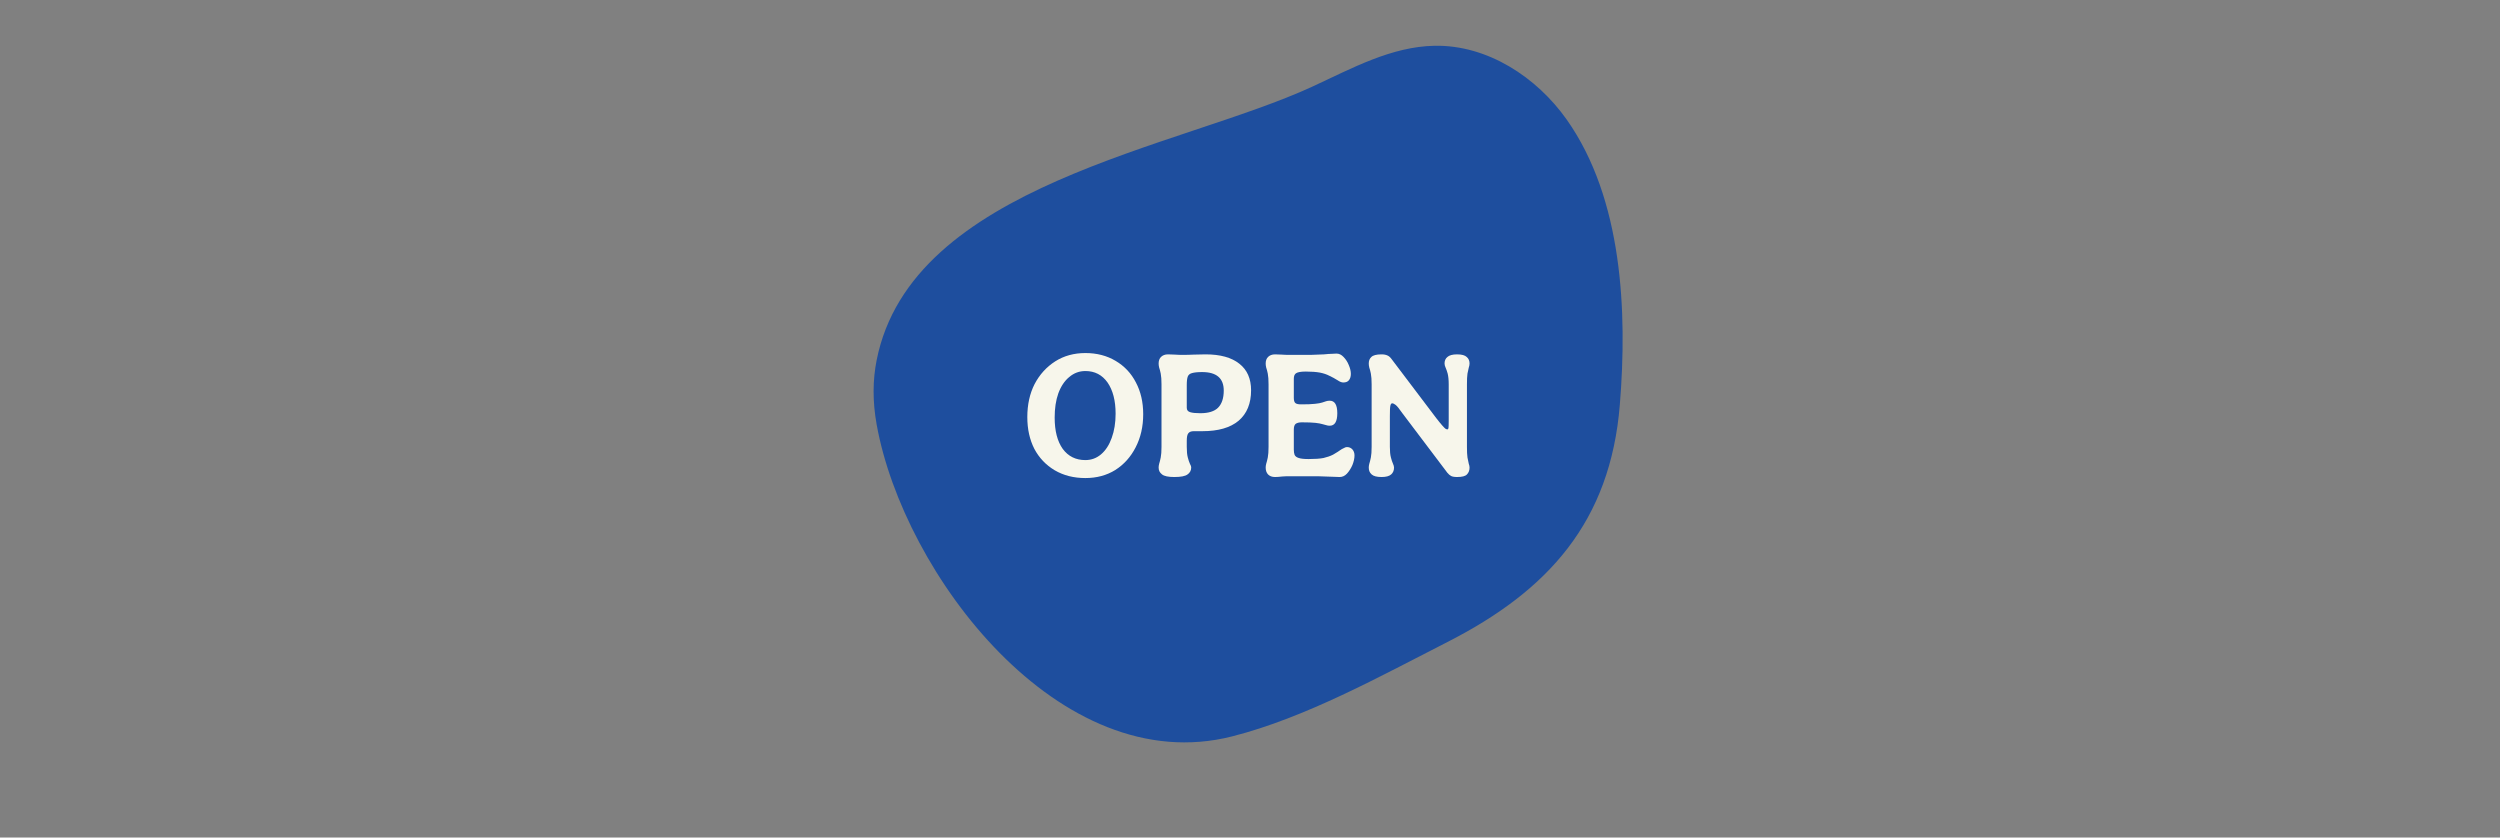 <svg version="1.0" preserveAspectRatio="xMidYMid meet" height="67" viewBox="0 0 150 50.25" zoomAndPan="magnify" width="200" xmlns:xlink="http://www.w3.org/1999/xlink" xmlns="http://www.w3.org/2000/svg"><rect x="0" y="0" width="150" height="50.25" fill="#808080" stroke="none"/><defs><g></g><clipPath id="fdbea2e9cf"><path clip-rule="nonzero" d="M 52.348 2.688 L 97.422 2.688 L 97.422 45 L 52.348 45 Z M 52.348 2.688"></path></clipPath></defs><g clip-path="url(#fdbea2e9cf)"><path fill-rule="nonzero" fill-opacity="1" d="M 52.598 21.613 C 52.363 22.797 52.348 24.074 52.598 25.465 C 54.207 34.434 63.57 46.816 73.926 44.184 C 78.328 43.066 82.816 40.574 86.848 38.52 C 92.891 35.441 96.625 31.309 97.191 24.27 C 97.645 18.688 97.355 11.934 94.012 7.188 C 92.195 4.613 89.238 2.695 86.09 2.746 C 83.492 2.789 81.117 4.098 78.762 5.188 C 70.723 8.902 54.688 11.074 52.598 21.613" fill="#1e4e9e"></path></g><g fill-opacity="1" fill="#f7f6eb"><g transform="translate(61.264, 28.574)"><g><path d="M 3.859 0.109 C 3.16 0.109 2.547 -0.047 2.016 -0.359 C 1.492 -0.672 1.086 -1.098 0.797 -1.641 C 0.516 -2.191 0.375 -2.828 0.375 -3.547 C 0.375 -4.297 0.52 -4.957 0.812 -5.531 C 1.113 -6.102 1.523 -6.555 2.047 -6.891 C 2.566 -7.223 3.172 -7.391 3.859 -7.391 C 4.547 -7.391 5.148 -7.234 5.672 -6.922 C 6.203 -6.609 6.609 -6.176 6.891 -5.625 C 7.18 -5.082 7.328 -4.445 7.328 -3.719 C 7.328 -2.977 7.176 -2.316 6.875 -1.734 C 6.582 -1.16 6.176 -0.707 5.656 -0.375 C 5.133 -0.051 4.535 0.109 3.859 0.109 Z M 3.859 -0.969 C 4.211 -0.969 4.523 -1.082 4.797 -1.312 C 5.078 -1.551 5.289 -1.879 5.438 -2.297 C 5.594 -2.723 5.672 -3.207 5.672 -3.75 C 5.672 -4.539 5.508 -5.164 5.188 -5.625 C 4.863 -6.082 4.422 -6.312 3.859 -6.312 C 3.492 -6.312 3.172 -6.191 2.891 -5.953 C 2.609 -5.723 2.391 -5.395 2.234 -4.969 C 2.086 -4.551 2.016 -4.066 2.016 -3.516 C 2.016 -2.723 2.176 -2.098 2.5 -1.641 C 2.832 -1.191 3.285 -0.969 3.859 -0.969 Z M 3.859 -0.969"></path></g></g></g><g fill-opacity="1" fill="#f7f6eb"><g transform="translate(68.956, 28.574)"><g><path d="M 1.5 0.047 C 1.145 0.047 0.898 -0.004 0.766 -0.109 C 0.629 -0.211 0.562 -0.348 0.562 -0.516 C 0.562 -0.586 0.57 -0.664 0.594 -0.75 C 0.625 -0.844 0.656 -0.969 0.688 -1.125 C 0.719 -1.281 0.734 -1.492 0.734 -1.766 L 0.734 -5.516 C 0.734 -5.785 0.719 -6 0.688 -6.156 C 0.656 -6.312 0.625 -6.43 0.594 -6.516 C 0.57 -6.609 0.562 -6.691 0.562 -6.766 C 0.562 -6.93 0.609 -7.062 0.703 -7.156 C 0.805 -7.258 0.945 -7.312 1.125 -7.312 C 1.258 -7.312 1.398 -7.305 1.547 -7.297 C 1.691 -7.285 1.836 -7.281 1.984 -7.281 C 2.211 -7.281 2.441 -7.285 2.672 -7.297 C 2.91 -7.305 3.145 -7.312 3.375 -7.312 C 4.258 -7.312 4.938 -7.125 5.406 -6.75 C 5.875 -6.383 6.109 -5.852 6.109 -5.156 C 6.109 -4.363 5.859 -3.754 5.359 -3.328 C 4.859 -2.91 4.133 -2.703 3.188 -2.703 L 2.672 -2.703 C 2.516 -2.703 2.406 -2.66 2.344 -2.578 C 2.281 -2.504 2.25 -2.352 2.25 -2.125 L 2.25 -1.766 C 2.25 -1.492 2.27 -1.281 2.312 -1.125 C 2.352 -0.969 2.395 -0.844 2.438 -0.75 C 2.488 -0.664 2.516 -0.586 2.516 -0.516 C 2.516 -0.348 2.441 -0.211 2.297 -0.109 C 2.16 -0.004 1.895 0.047 1.5 0.047 Z M 3.062 -3.781 C 3.551 -3.781 3.906 -3.891 4.125 -4.109 C 4.352 -4.336 4.469 -4.68 4.469 -5.141 C 4.469 -5.879 4.035 -6.25 3.172 -6.25 C 2.898 -6.25 2.695 -6.227 2.562 -6.188 C 2.438 -6.156 2.352 -6.086 2.312 -5.984 C 2.27 -5.879 2.25 -5.707 2.25 -5.469 L 2.25 -4.109 C 2.25 -3.973 2.316 -3.883 2.453 -3.844 C 2.586 -3.801 2.789 -3.781 3.062 -3.781 Z M 3.062 -3.781"></path></g></g></g><g fill-opacity="1" fill="#f7f6eb"><g transform="translate(75.379, 28.574)"><g><path d="M 1.125 0.047 C 0.945 0.047 0.805 -0.004 0.703 -0.109 C 0.609 -0.211 0.562 -0.348 0.562 -0.516 C 0.562 -0.586 0.57 -0.664 0.594 -0.75 C 0.625 -0.844 0.656 -0.969 0.688 -1.125 C 0.719 -1.281 0.734 -1.492 0.734 -1.766 L 0.734 -5.516 C 0.734 -5.785 0.719 -6 0.688 -6.156 C 0.656 -6.312 0.625 -6.43 0.594 -6.516 C 0.57 -6.609 0.562 -6.691 0.562 -6.766 C 0.562 -6.93 0.609 -7.062 0.703 -7.156 C 0.805 -7.258 0.945 -7.312 1.125 -7.312 C 1.258 -7.312 1.395 -7.305 1.531 -7.297 C 1.676 -7.285 1.816 -7.281 1.953 -7.281 C 2.492 -7.281 2.93 -7.281 3.266 -7.281 C 3.598 -7.289 3.863 -7.301 4.062 -7.312 C 4.258 -7.332 4.41 -7.344 4.516 -7.344 C 4.629 -7.352 4.727 -7.359 4.812 -7.359 C 4.969 -7.359 5.109 -7.289 5.234 -7.156 C 5.367 -7.02 5.473 -6.859 5.547 -6.672 C 5.629 -6.484 5.672 -6.305 5.672 -6.141 C 5.672 -5.973 5.629 -5.844 5.547 -5.75 C 5.473 -5.664 5.363 -5.625 5.219 -5.625 C 5.125 -5.625 5.016 -5.664 4.891 -5.75 C 4.711 -5.863 4.539 -5.957 4.375 -6.031 C 4.219 -6.113 4.031 -6.176 3.812 -6.219 C 3.594 -6.258 3.312 -6.281 2.969 -6.281 C 2.664 -6.281 2.469 -6.242 2.375 -6.172 C 2.289 -6.109 2.25 -6 2.25 -5.844 L 2.25 -4.703 C 2.25 -4.547 2.281 -4.441 2.344 -4.391 C 2.406 -4.336 2.52 -4.312 2.688 -4.312 C 3.039 -4.312 3.316 -4.32 3.516 -4.344 C 3.711 -4.363 3.859 -4.391 3.953 -4.422 C 4.055 -4.453 4.133 -4.477 4.188 -4.5 C 4.25 -4.52 4.32 -4.531 4.406 -4.531 C 4.707 -4.531 4.859 -4.281 4.859 -3.781 C 4.859 -3.281 4.707 -3.031 4.406 -3.031 C 4.332 -3.031 4.266 -3.039 4.203 -3.062 C 4.141 -3.082 4.062 -3.102 3.969 -3.125 C 3.875 -3.156 3.734 -3.18 3.547 -3.203 C 3.359 -3.223 3.086 -3.234 2.734 -3.234 C 2.566 -3.234 2.441 -3.203 2.359 -3.141 C 2.285 -3.078 2.25 -2.961 2.25 -2.797 L 2.25 -1.594 C 2.25 -1.469 2.266 -1.363 2.297 -1.281 C 2.336 -1.195 2.422 -1.133 2.547 -1.094 C 2.672 -1.051 2.867 -1.031 3.141 -1.031 C 3.516 -1.031 3.812 -1.051 4.031 -1.094 C 4.25 -1.145 4.441 -1.211 4.609 -1.297 C 4.773 -1.391 4.945 -1.5 5.125 -1.625 C 5.188 -1.656 5.238 -1.68 5.281 -1.703 C 5.332 -1.734 5.383 -1.75 5.438 -1.75 C 5.57 -1.75 5.68 -1.703 5.766 -1.609 C 5.848 -1.516 5.891 -1.395 5.891 -1.25 C 5.891 -1.07 5.848 -0.879 5.766 -0.672 C 5.68 -0.473 5.57 -0.301 5.438 -0.156 C 5.312 -0.02 5.164 0.047 5 0.047 C 4.906 0.047 4.758 0.039 4.562 0.031 C 4.363 0.02 4.066 0.008 3.672 0 C 3.273 0 2.711 0 1.984 0 C 1.848 0 1.703 0.004 1.547 0.016 C 1.391 0.035 1.25 0.047 1.125 0.047 Z M 1.125 0.047"></path></g></g></g><g fill-opacity="1" fill="#f7f6eb"><g transform="translate(81.564, 28.574)"><g><path d="M 1.328 0.047 C 1.047 0.047 0.848 -0.004 0.734 -0.109 C 0.617 -0.211 0.562 -0.348 0.562 -0.516 C 0.562 -0.586 0.57 -0.664 0.594 -0.75 C 0.625 -0.844 0.656 -0.969 0.688 -1.125 C 0.719 -1.281 0.734 -1.492 0.734 -1.766 L 0.734 -5.516 C 0.734 -5.785 0.719 -6 0.688 -6.156 C 0.656 -6.312 0.625 -6.43 0.594 -6.516 C 0.57 -6.609 0.562 -6.691 0.562 -6.766 C 0.562 -6.93 0.613 -7.062 0.719 -7.156 C 0.82 -7.258 1.023 -7.312 1.328 -7.312 C 1.473 -7.312 1.586 -7.289 1.672 -7.25 C 1.754 -7.219 1.832 -7.156 1.906 -7.062 L 4.625 -3.469 C 4.781 -3.27 4.898 -3.125 4.984 -3.031 C 5.066 -2.938 5.129 -2.875 5.172 -2.844 C 5.211 -2.82 5.25 -2.812 5.281 -2.812 C 5.312 -2.812 5.332 -2.836 5.344 -2.891 C 5.352 -2.941 5.359 -3.082 5.359 -3.312 L 5.359 -5.516 C 5.359 -5.785 5.336 -6 5.297 -6.156 C 5.254 -6.312 5.211 -6.43 5.172 -6.516 C 5.129 -6.609 5.109 -6.691 5.109 -6.766 C 5.109 -6.93 5.164 -7.062 5.281 -7.156 C 5.395 -7.258 5.586 -7.312 5.859 -7.312 C 6.141 -7.312 6.332 -7.258 6.438 -7.156 C 6.551 -7.062 6.609 -6.93 6.609 -6.766 C 6.609 -6.691 6.594 -6.609 6.562 -6.516 C 6.539 -6.43 6.516 -6.312 6.484 -6.156 C 6.461 -6 6.453 -5.785 6.453 -5.516 L 6.453 -1.766 C 6.453 -1.492 6.461 -1.281 6.484 -1.125 C 6.516 -0.969 6.539 -0.844 6.562 -0.75 C 6.594 -0.664 6.609 -0.586 6.609 -0.516 C 6.609 -0.348 6.555 -0.211 6.453 -0.109 C 6.359 -0.004 6.16 0.047 5.859 0.047 C 5.691 0.047 5.57 0.023 5.5 -0.016 C 5.426 -0.055 5.352 -0.117 5.281 -0.203 L 2.578 -3.781 C 2.391 -4.051 2.254 -4.219 2.172 -4.281 C 2.086 -4.344 2.02 -4.375 1.969 -4.375 C 1.914 -4.375 1.879 -4.328 1.859 -4.234 C 1.836 -4.148 1.828 -3.941 1.828 -3.609 L 1.828 -1.766 C 1.828 -1.492 1.848 -1.281 1.891 -1.125 C 1.93 -0.969 1.973 -0.844 2.016 -0.75 C 2.055 -0.664 2.078 -0.586 2.078 -0.516 C 2.078 -0.348 2.02 -0.211 1.906 -0.109 C 1.789 -0.004 1.598 0.047 1.328 0.047 Z M 1.328 0.047"></path></g></g></g></svg>